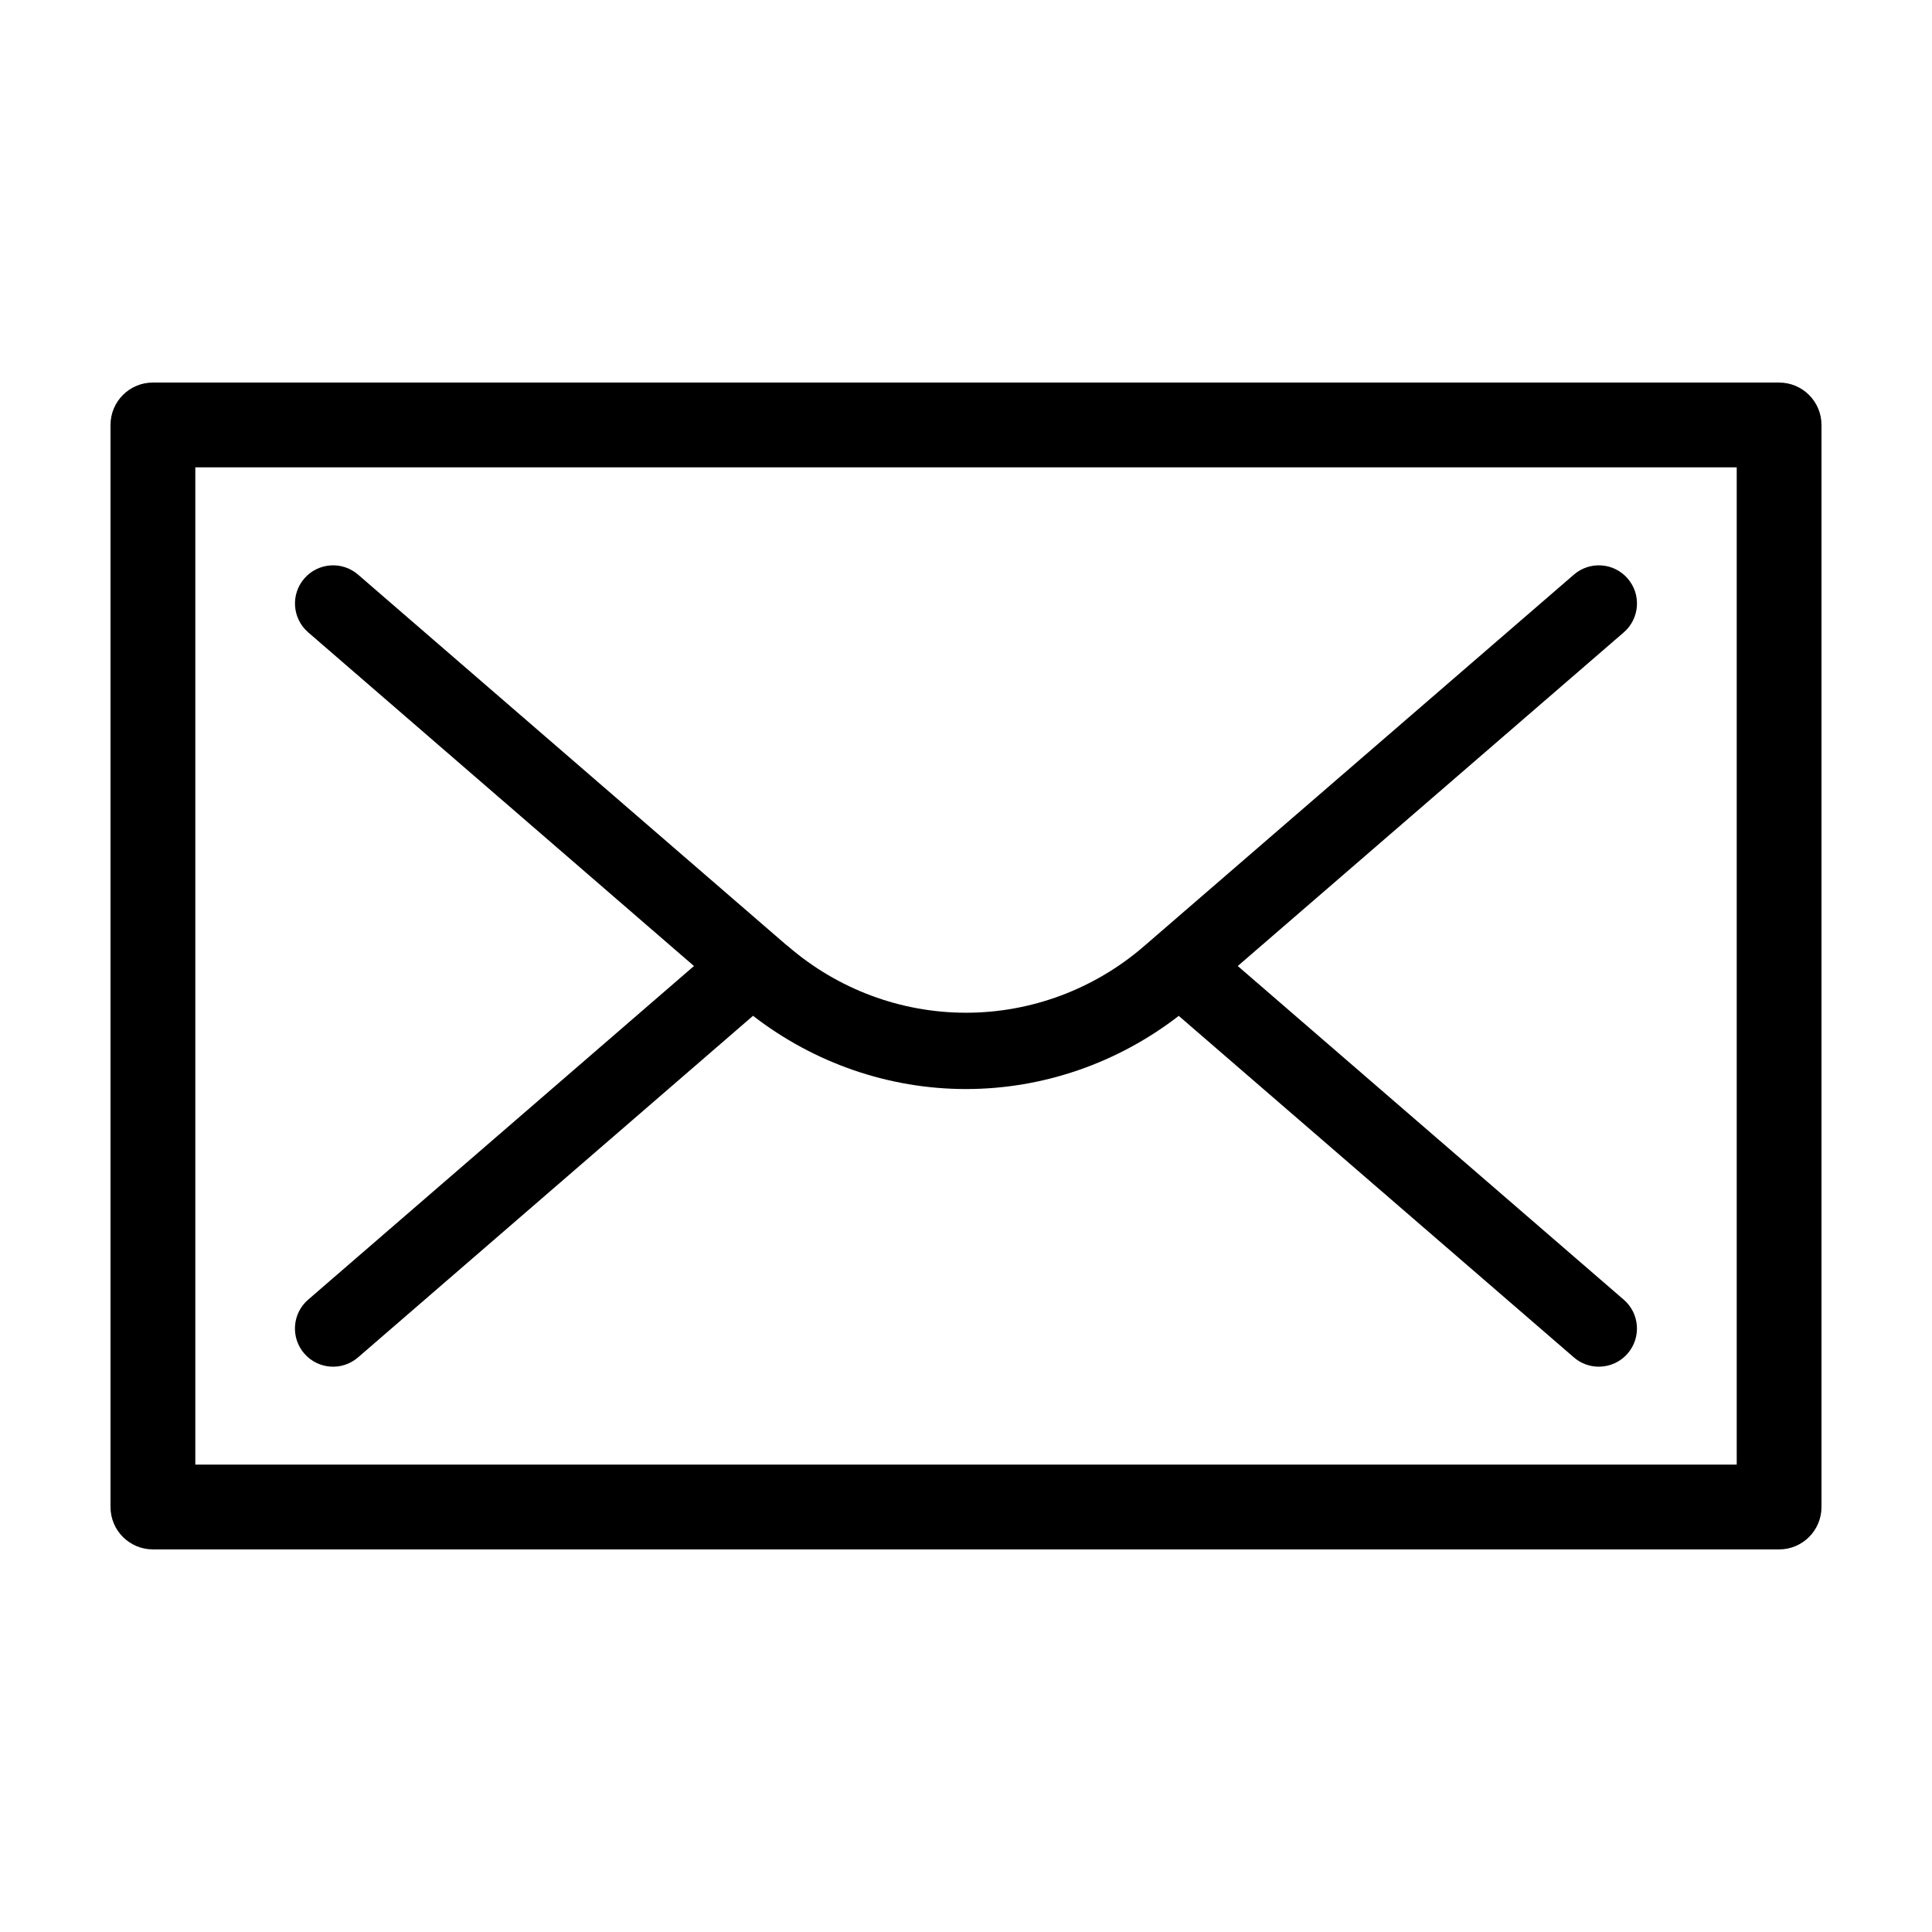 <?xml version="1.0" encoding="UTF-8"?>
<!-- Uploaded to: ICON Repo, www.iconrepo.com, Generator: ICON Repo Mixer Tools -->
<svg fill="#000000" width="800px" height="800px" version="1.1" viewBox="144 144 512 512" xmlns="http://www.w3.org/2000/svg">
 <g>
  <path d="m575.36 297.32c-3.648-4.223-10.031-4.695-14.262-1.039l-114.05 98.582c-13.113 11.297-29.82 17.523-47.051 17.523s-33.941-6.227-47.051-17.523c-0.215-0.191-0.441-0.367-0.676-0.535l-104.54-90.402-8.836-7.644c-4.223-3.656-10.605-3.184-14.258 1.031-3.652 4.223-3.188 10.609 1.031 14.262l102.24 88.43-102.25 88.422c-4.223 3.652-4.684 10.039-1.031 14.262 3.652 4.219 10.035 4.695 14.258 1.031l104.68-90.523c16.156 12.504 35.977 19.41 56.426 19.41 20.43 0 40.234-6.898 56.391-19.391l104.71 90.504c1.91 1.656 4.266 2.465 6.606 2.465 2.836 0 5.656-1.184 7.652-3.5 3.652-4.223 3.188-10.609-1.039-14.258l-102.29-88.422 102.3-88.422c4.223-3.652 4.688-10.039 1.035-14.262z"/>
  <path d="m615.48 554.61c6.203 0 11.234-5.027 11.234-11.234v-286.76c0-6.203-5.027-11.234-11.234-11.234l-430.96-0.004c-6.203 0-11.234 5.027-11.234 11.234v286.76c0 6.203 5.027 11.234 11.234 11.234l430.96 0.004zm-419.72-286.76h408.49v264.29h-408.49z"/>
 </g>
</svg>